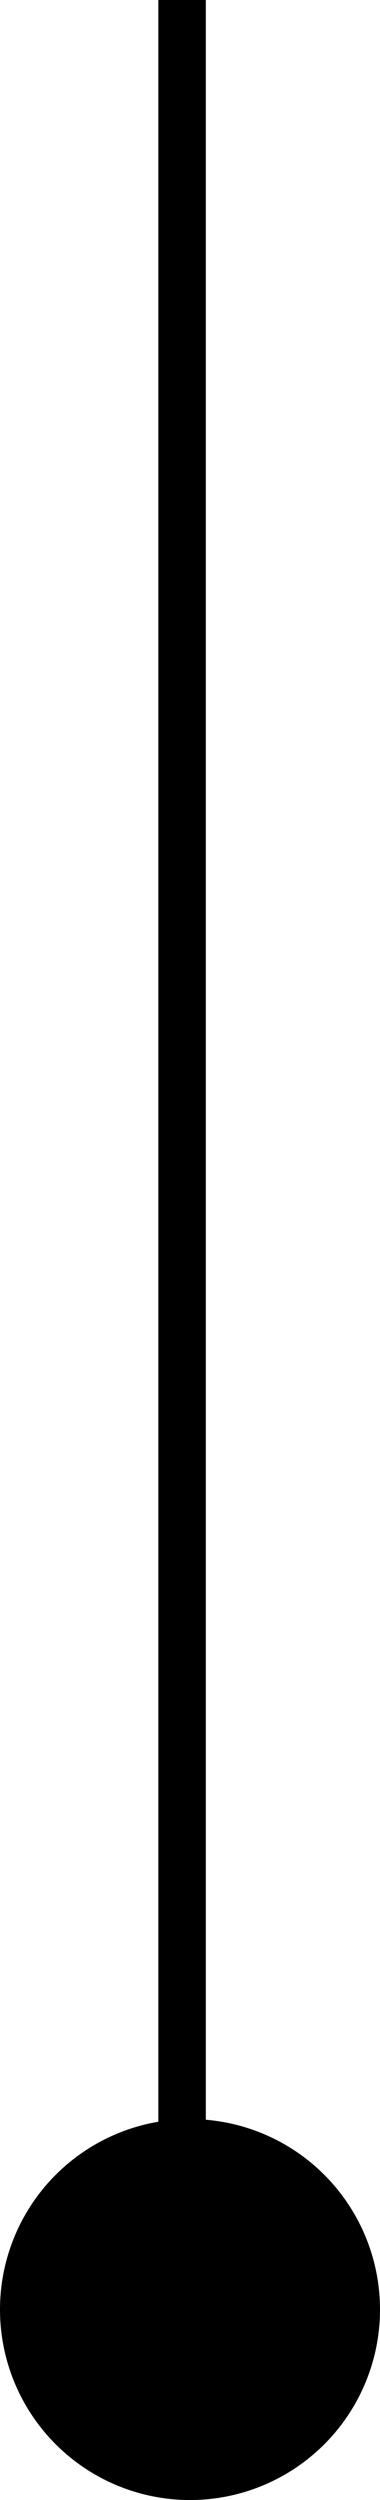 <svg xmlns="http://www.w3.org/2000/svg" width="24" height="157.5" viewBox="0 0 24 157.5">
  <g id="Group_96" data-name="Group 96" transform="translate(-1622 -5920.5)">
    <line id="Line_38" data-name="Line 38" y2="157" transform="translate(1633.5 5920.5)" fill="none" stroke="#000" stroke-width="3"/>
    <circle id="Ellipse_5" data-name="Ellipse 5" cx="12" cy="12" r="12" transform="translate(1622 6054)"/>
  </g>
</svg>
